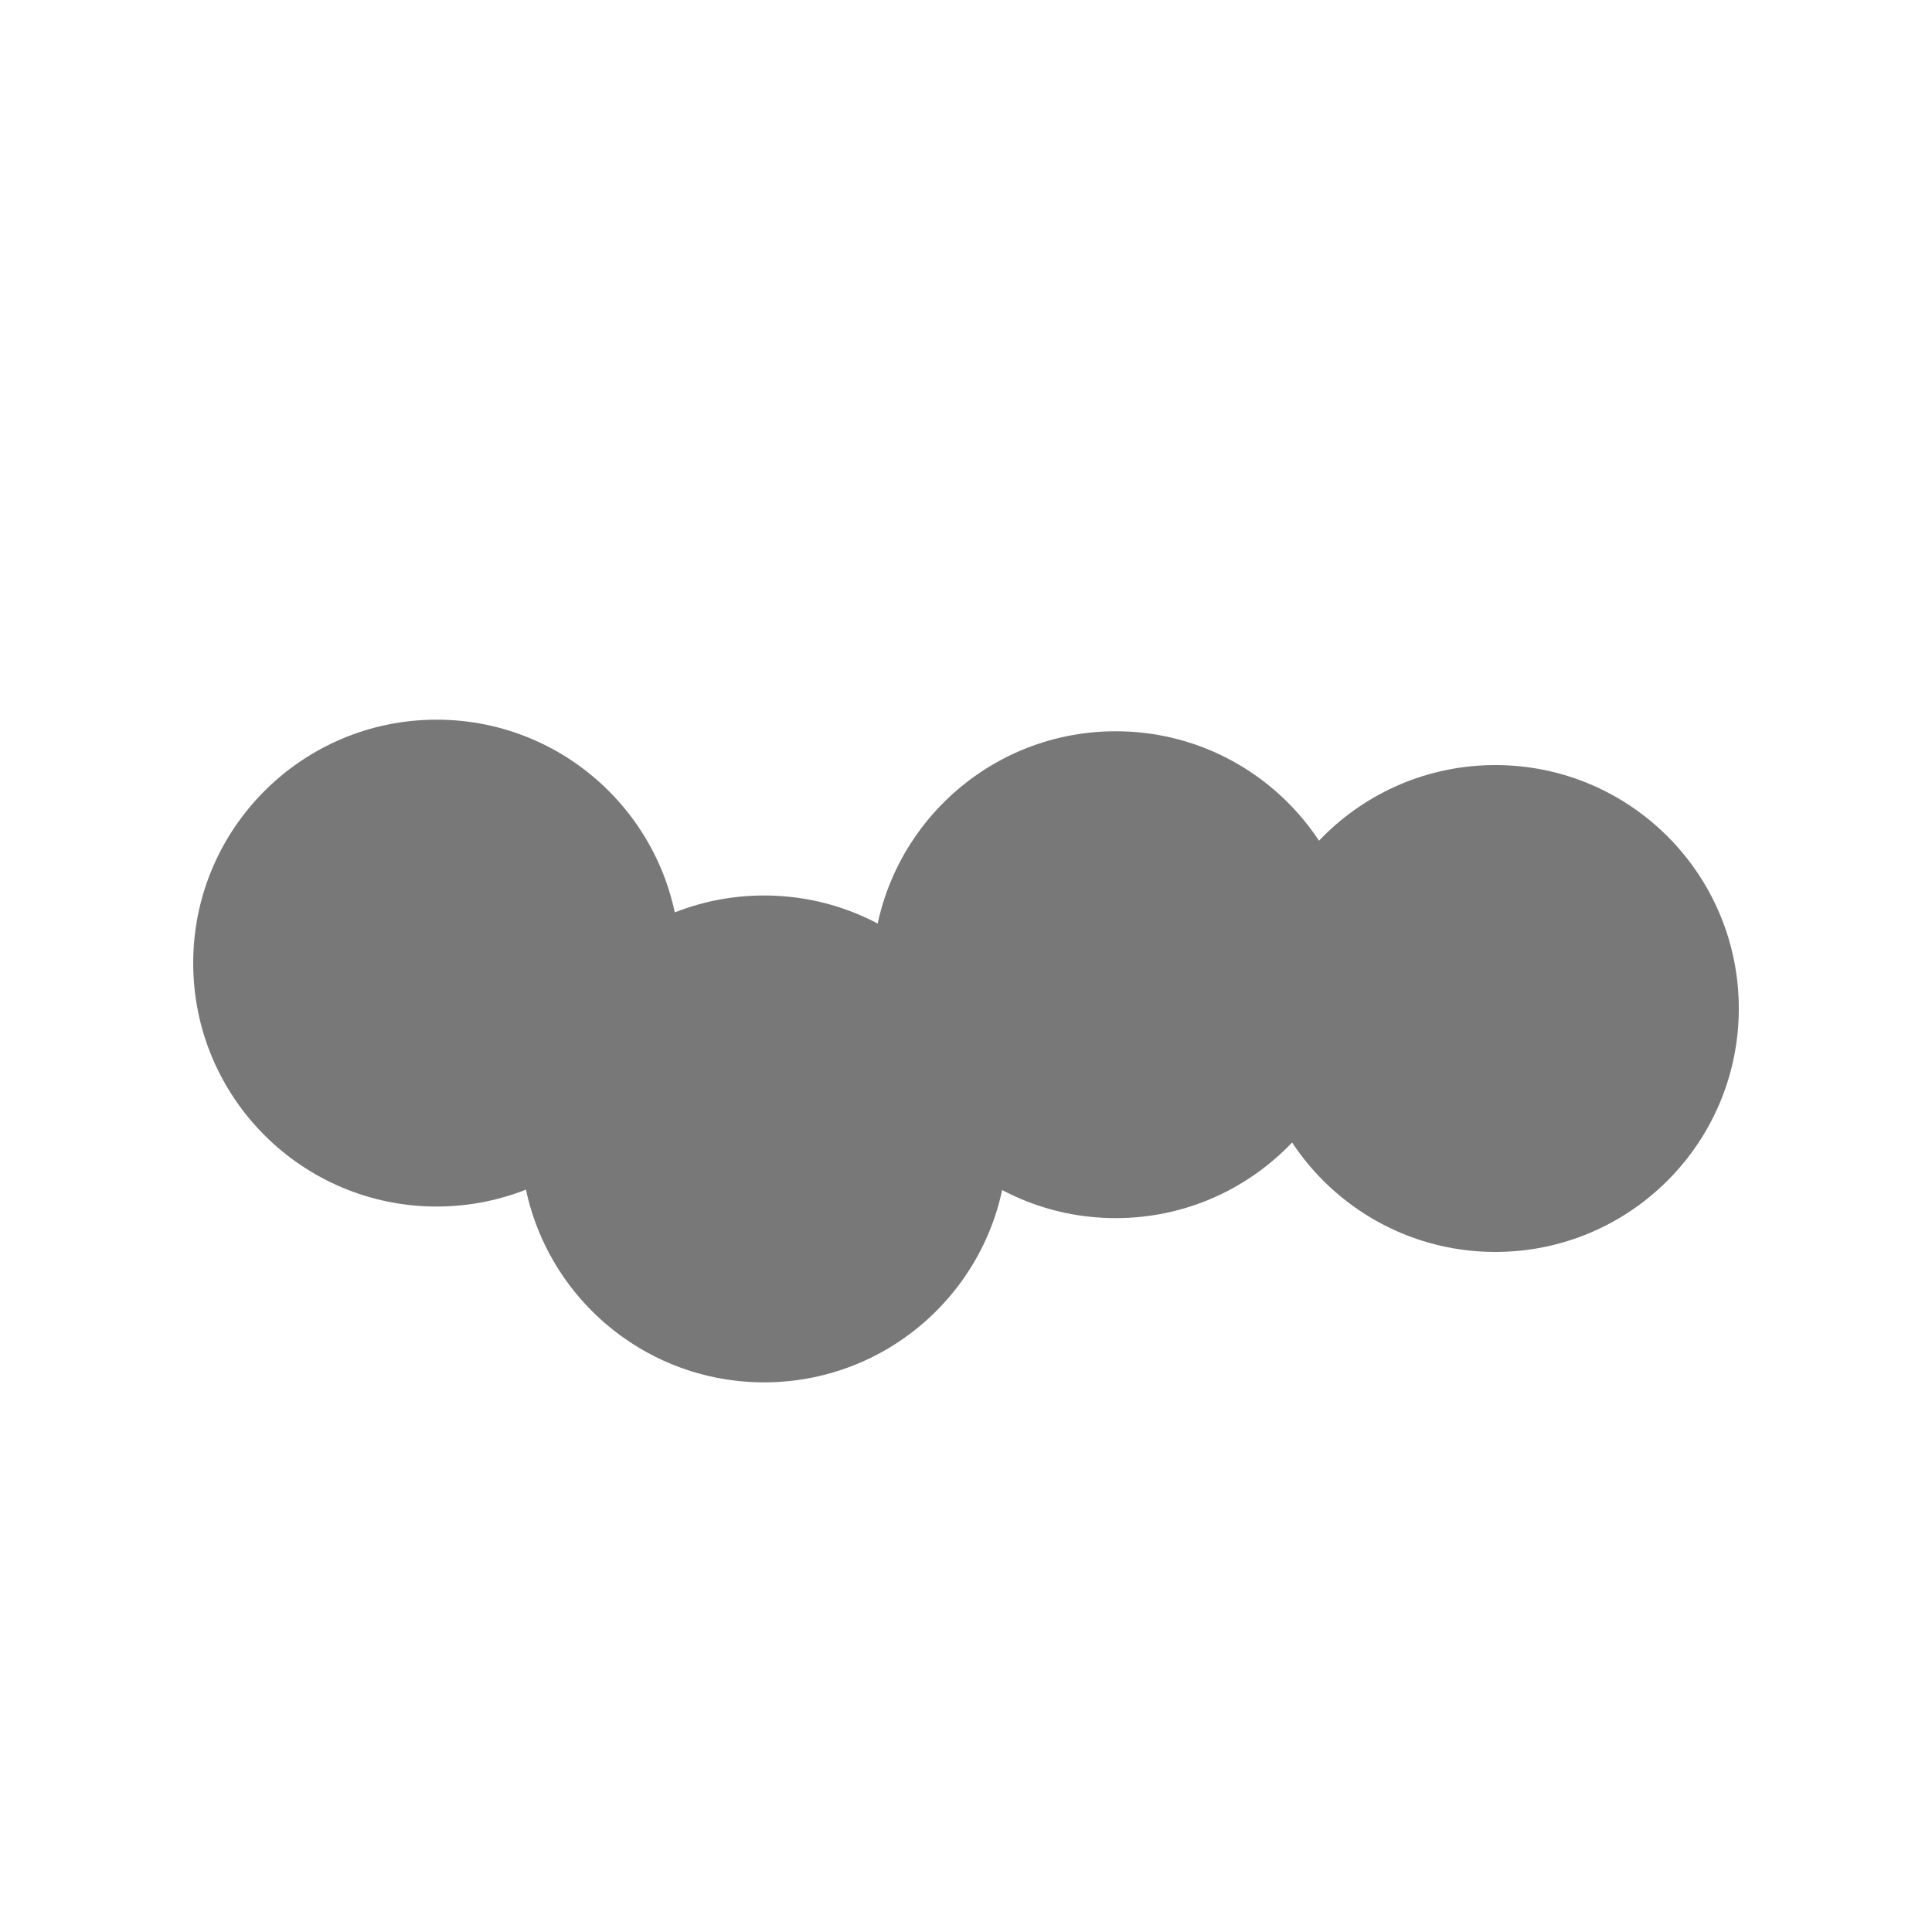 <svg version="1.1" id="レイヤー_1" xmlns="http://www.w3.org/2000/svg" x="0" y="0" viewBox="0 0 200 200" xml:space="preserve"><style>.st0{fill:#787878}</style><circle class="st0" cx="45.2" cy="99.7" r="25.2"/><circle class="st0" cx="79.1" cy="117.9" r="25.2"/><circle class="st0" cx="115.5" cy="100.9" r="25.2"/><circle class="st0" cx="154.8" cy="104.4" r="25.2"/></svg>